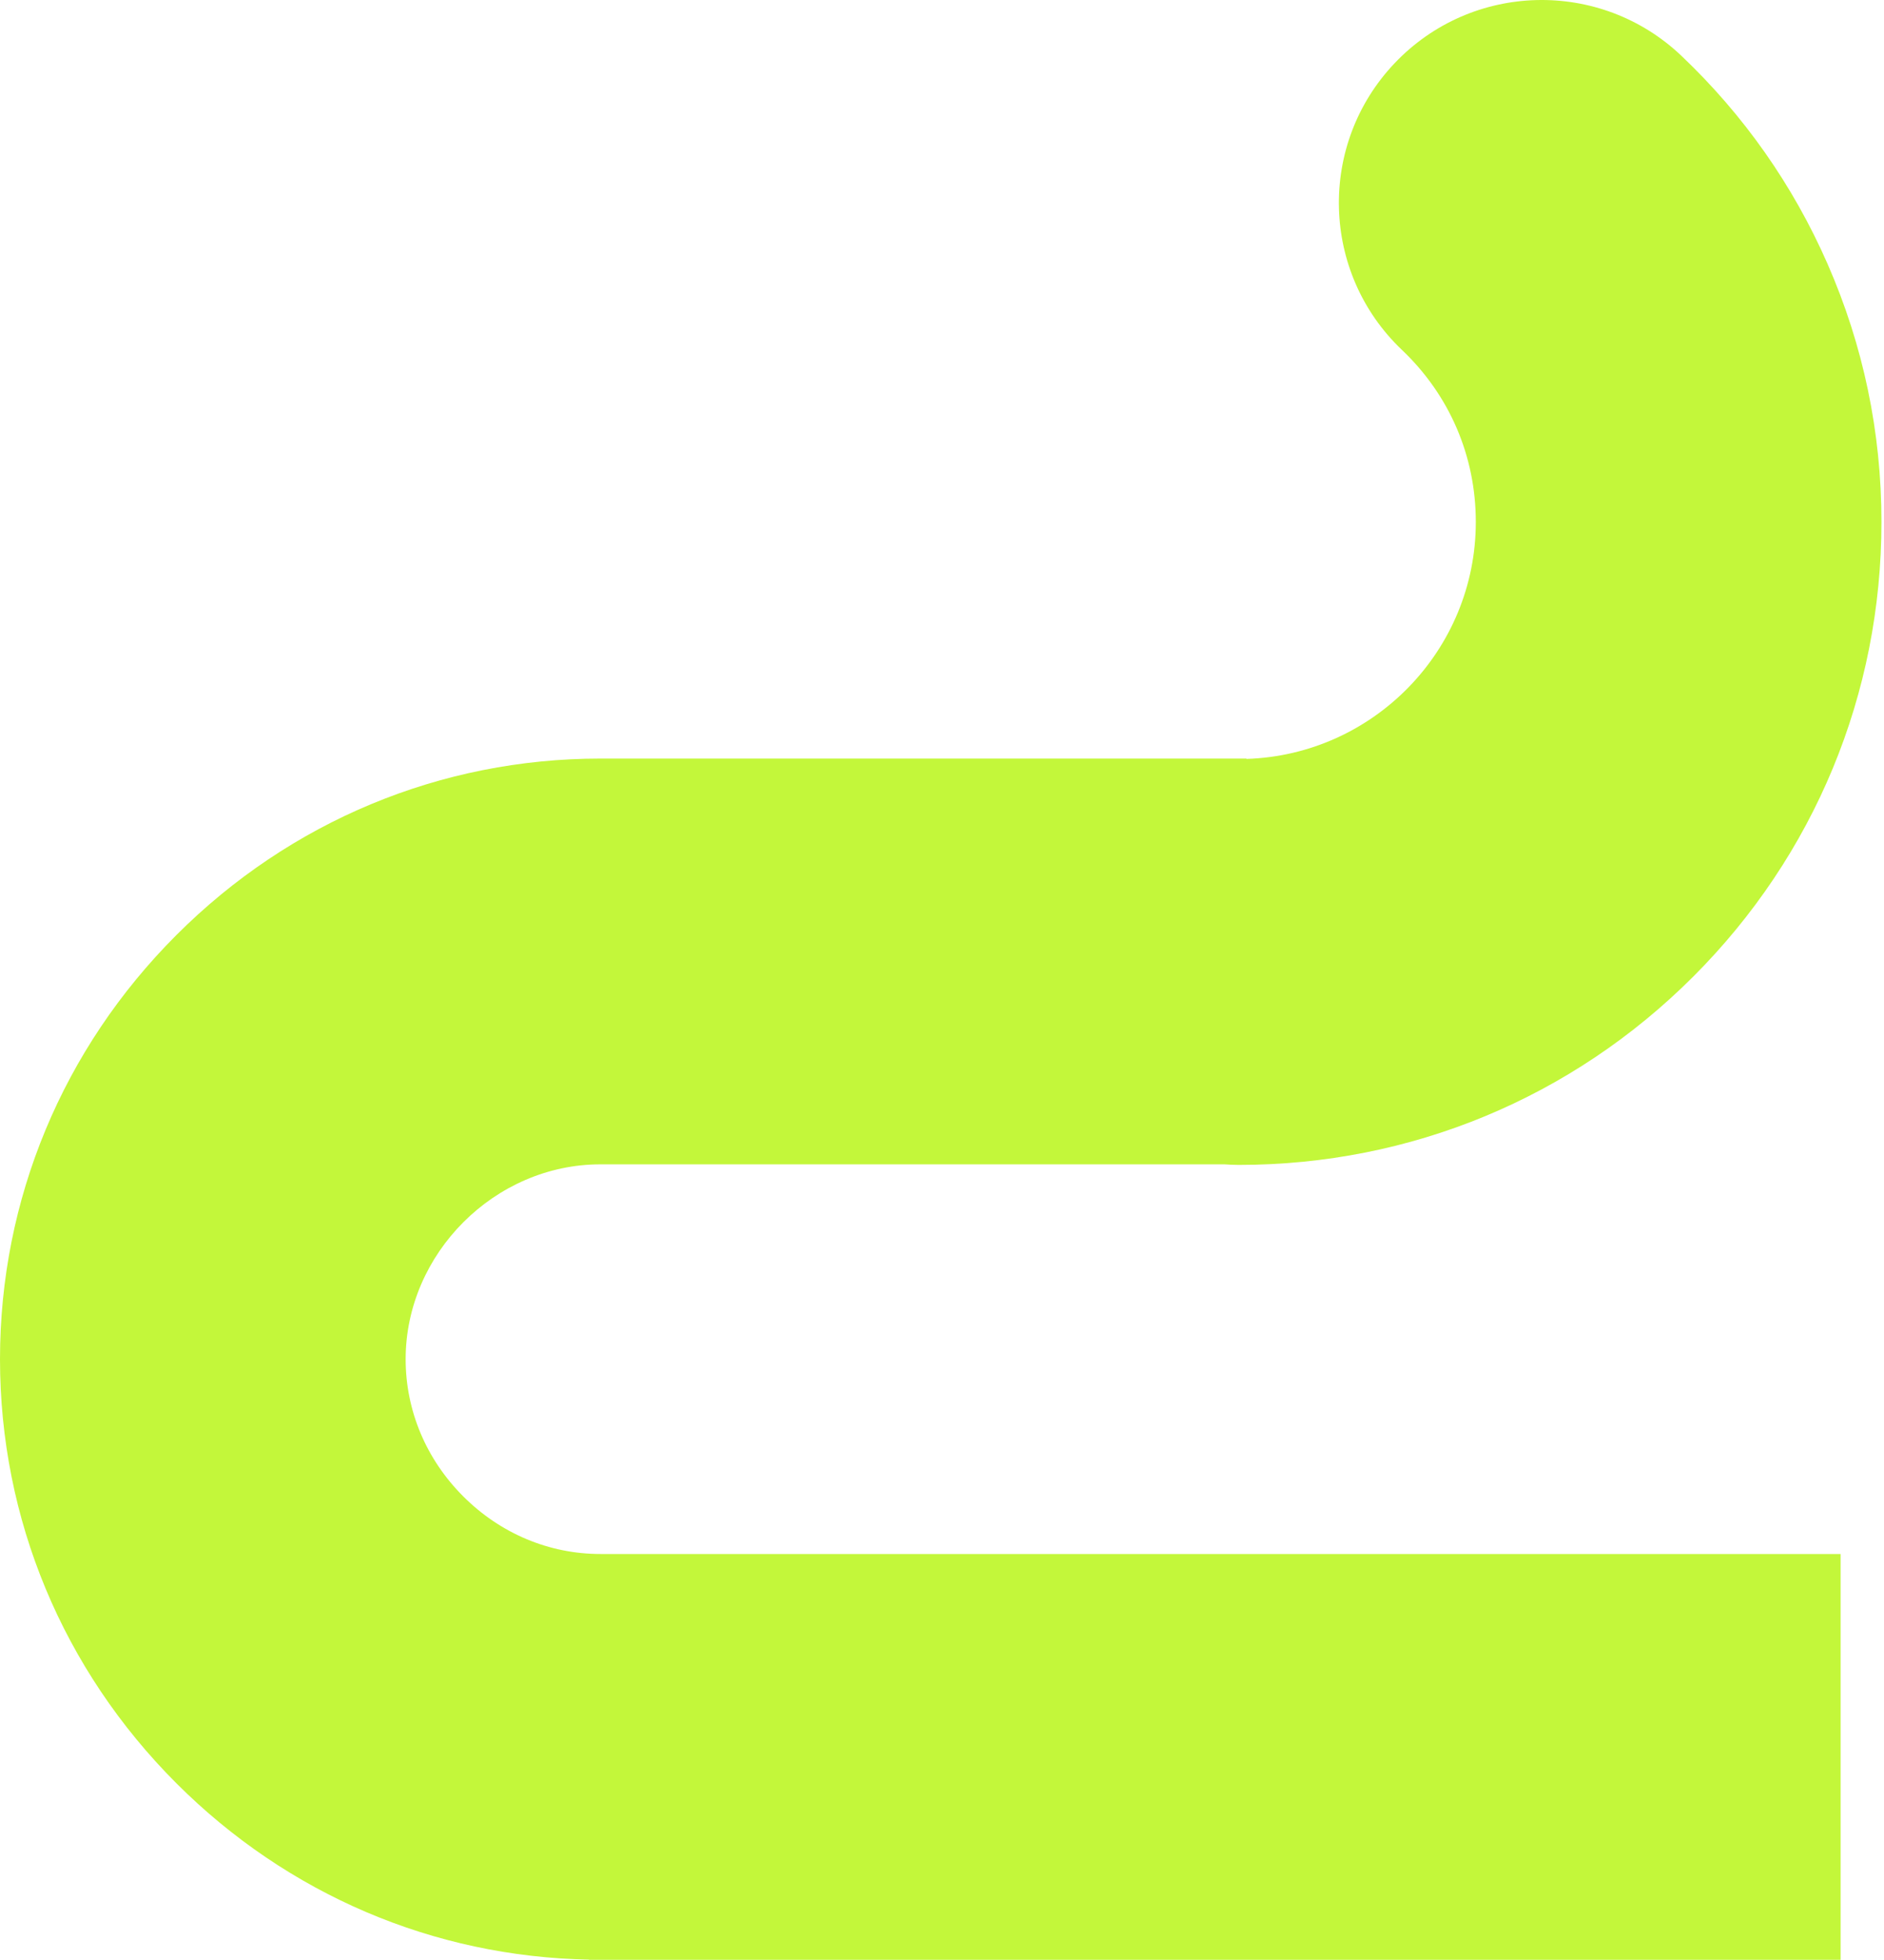<?xml version="1.0" encoding="UTF-8"?> <svg xmlns="http://www.w3.org/2000/svg" width="627" height="652" viewBox="0 0 627 652" fill="none"> <path d="M196.02 651.958C144.3 650.988 95.67 630.248 58.71 593.298C20.85 555.438 2.20882e-05 505.318 1.97658e-05 452.188C1.74434e-05 399.058 20.85 348.938 58.71 311.078C96.57 273.218 146.69 252.368 199.82 252.368C199.93 252.368 200.05 252.368 200.16 252.368L414.82 252.368L414.82 252.488C457.13 251.148 491.15 216.328 491.15 173.698C491.15 173.688 491.15 173.668 491.15 173.658C491.15 173.648 491.15 173.628 491.15 173.618C491.15 151.788 482.43 131.478 466.59 116.438C439.56 90.758 438.47 48.038 464.15 21.008C489.83 -6.022 532.55 -7.112 559.58 18.568C580.37 38.318 596.73 61.608 608.21 87.788C620.11 114.928 626.15 143.808 626.15 173.618C626.15 173.628 626.15 173.648 626.15 173.658C626.15 173.668 626.15 173.688 626.15 173.698C626.15 230.818 603.91 284.528 563.51 324.918C523.12 365.308 469.41 387.558 412.29 387.558C410.68 387.558 409.1 387.478 407.52 387.368L200.16 387.368C200.05 387.368 199.93 387.368 199.82 387.368C164.68 387.368 135 417.058 135 452.188C135 469.268 141.81 485.478 154.17 497.838C166.53 510.198 182.75 517.008 199.82 517.008L612.56 517.008L612.56 652.008L196.02 652.008L196.02 651.958Z" fill="#C3F73A"></path> </svg> 